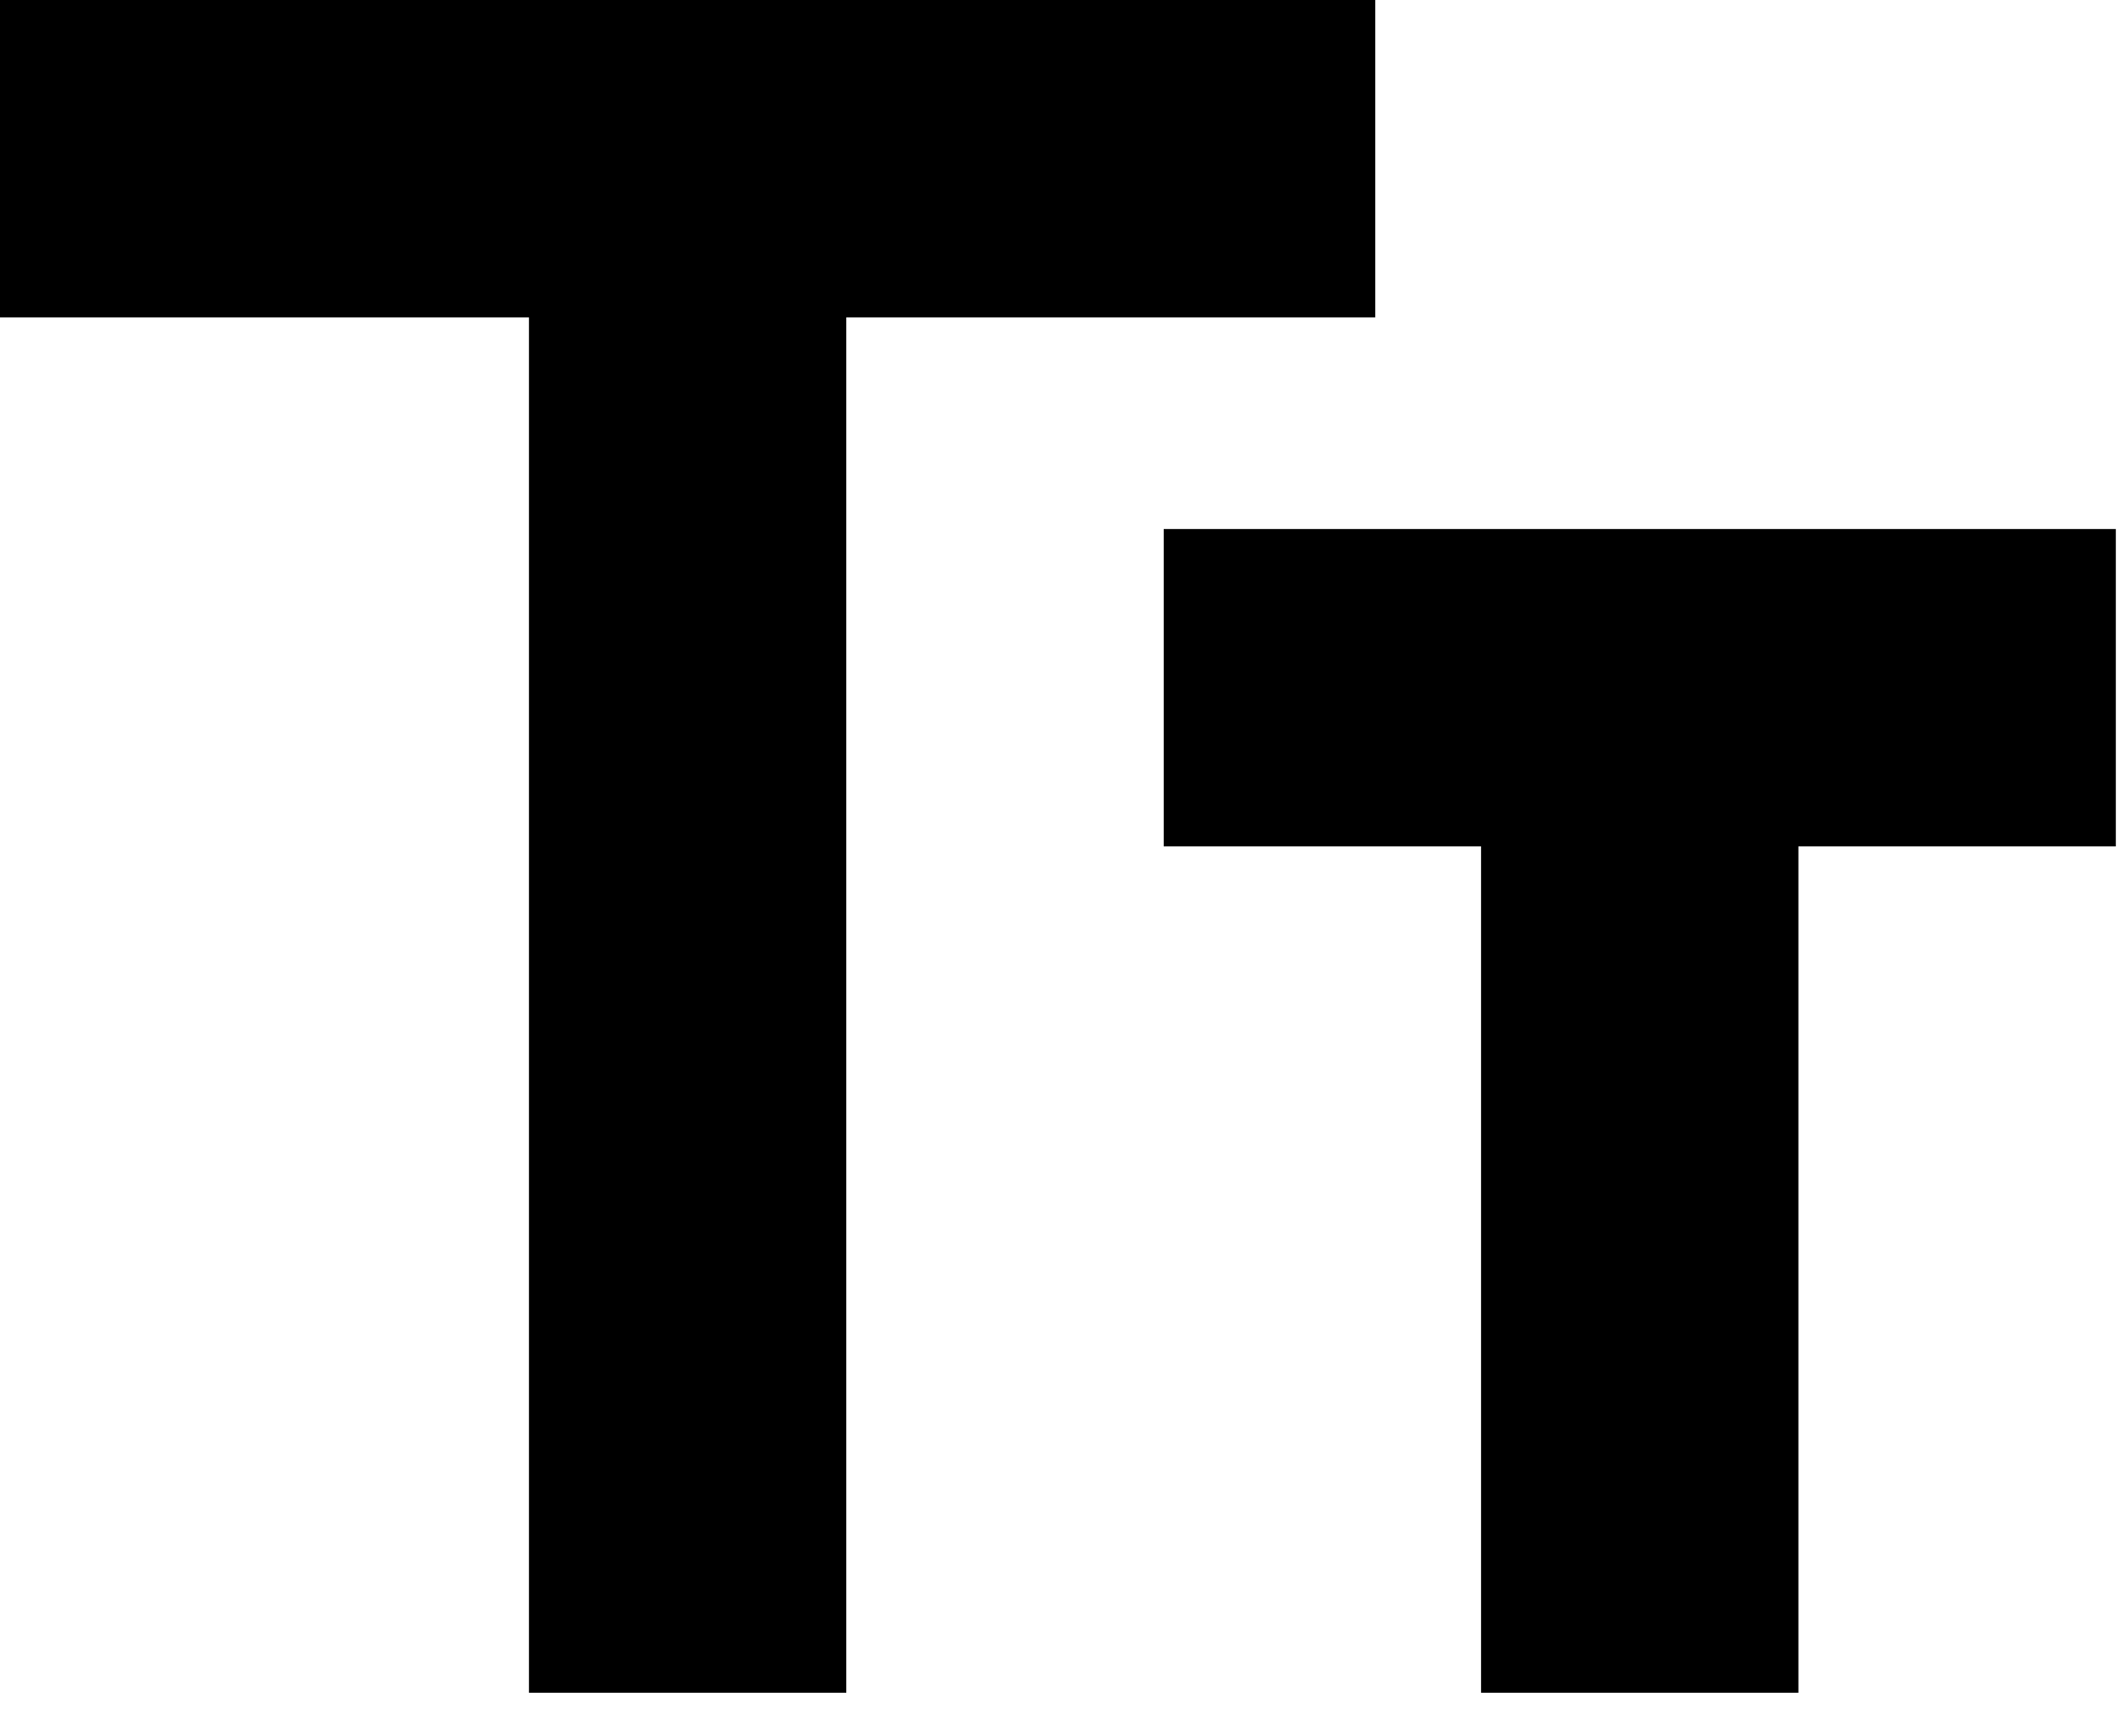 <svg width="22" height="18" viewBox="0 0 22 18" fill="none" xmlns="http://www.w3.org/2000/svg">
<path d="M5.484 17.548V3.29H0V0H14.258V3.29H8.774V17.548H5.484ZM15.355 17.548V8.774H12.065V5.484H21.936V8.774H18.645V17.548H15.355Z" fill="black"/>
</svg>
